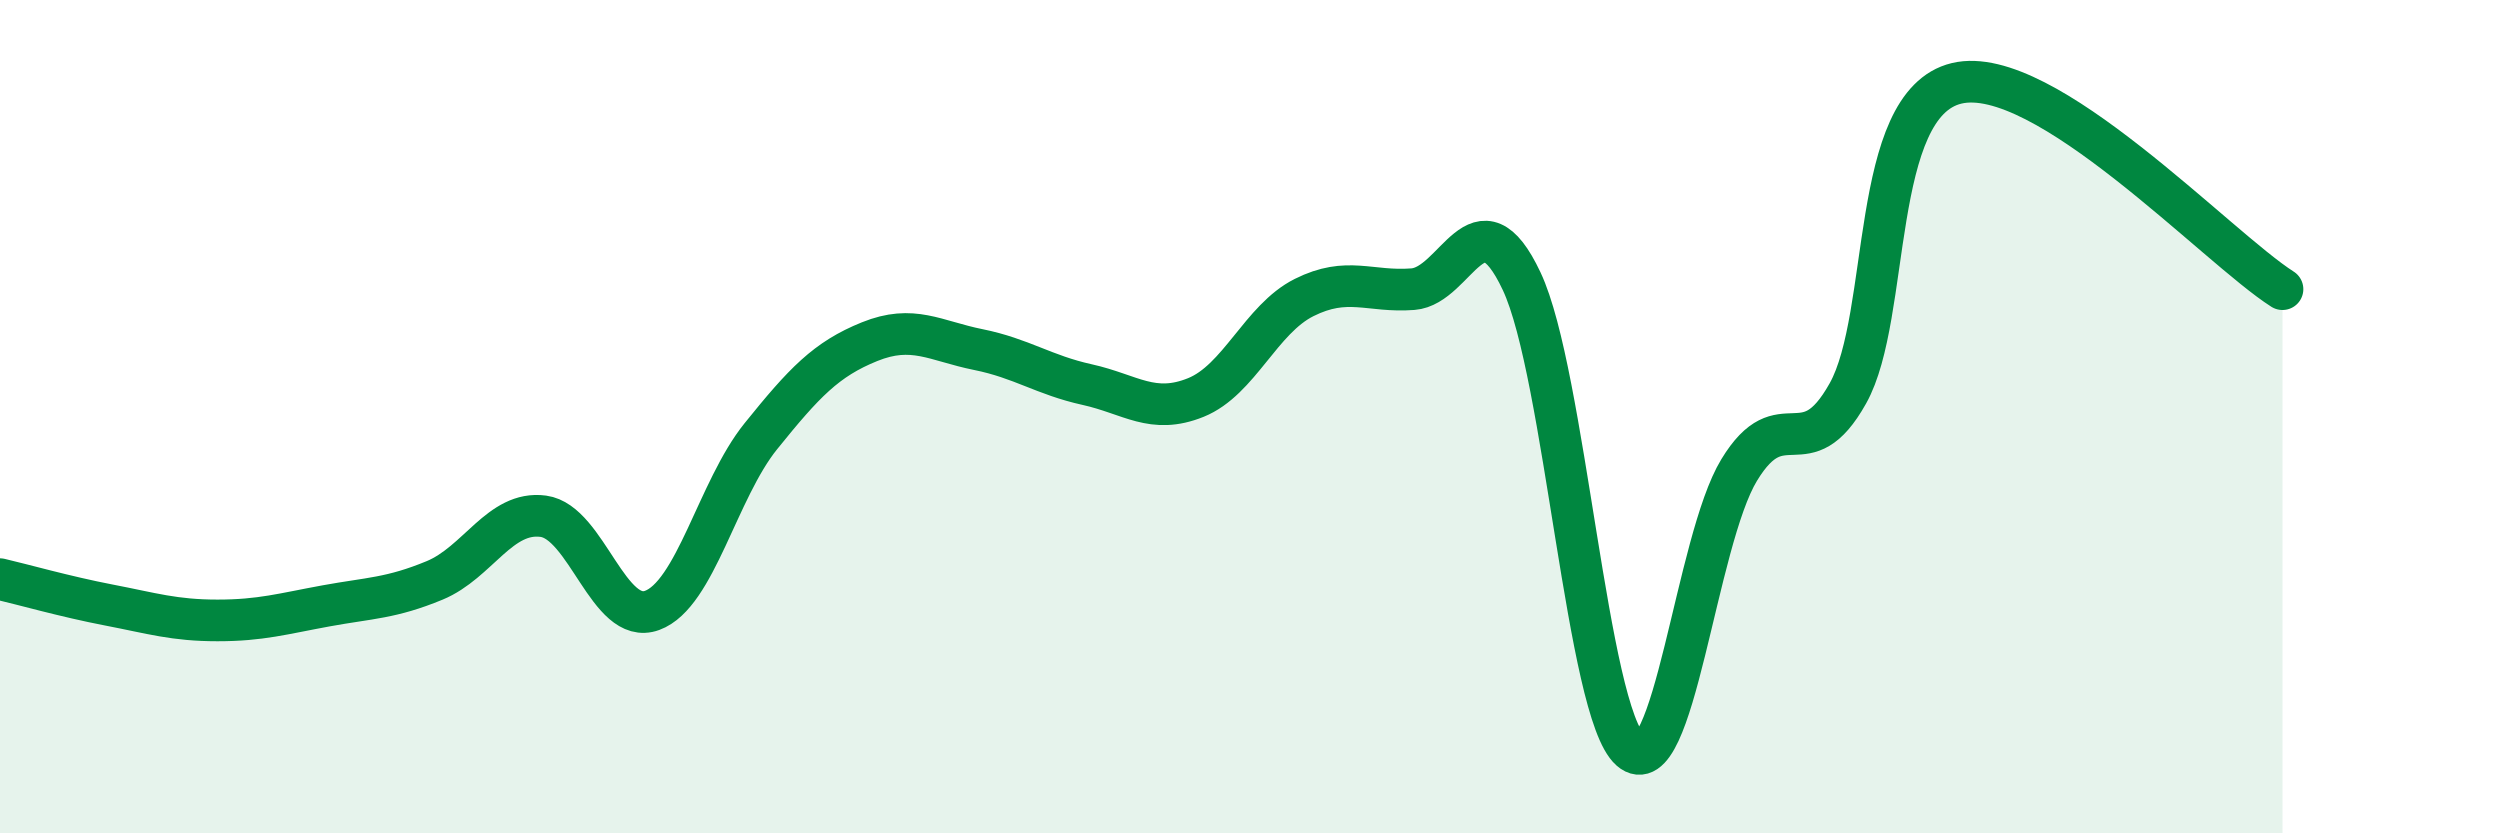 
    <svg width="60" height="20" viewBox="0 0 60 20" xmlns="http://www.w3.org/2000/svg">
      <path
        d="M 0,13.9 C 0.52,14.02 1.57,14.32 2.61,14.52 C 3.65,14.72 4.18,14.89 5.22,14.89 C 6.26,14.89 6.79,14.73 7.83,14.54 C 8.87,14.35 9.39,14.36 10.43,13.93 C 11.47,13.5 12,12.25 13.04,12.39 C 14.08,12.53 14.61,15.03 15.65,14.65 C 16.69,14.27 17.22,11.76 18.26,10.47 C 19.3,9.18 19.83,8.62 20.87,8.2 C 21.91,7.78 22.44,8.18 23.48,8.39 C 24.52,8.6 25.05,9 26.09,9.23 C 27.13,9.46 27.66,9.96 28.7,9.54 C 29.74,9.12 30.26,7.66 31.3,7.14 C 32.34,6.62 32.87,7.02 33.91,6.94 C 34.95,6.86 35.48,4.54 36.52,6.75 C 37.56,8.96 38.09,17.09 39.13,18 C 40.17,18.91 40.7,12.99 41.74,11.28 C 42.78,9.57 43.31,11.3 44.35,9.44 C 45.39,7.58 44.87,2.5 46.96,2 C 49.05,1.5 53.22,5.95 54.78,6.94L54.78 20L0 20Z"
        fill="#008740"
        opacity="0.1"
        stroke-linecap="round"
        stroke-linejoin="round"
      />
      <path
        d="M 0,13.9 C 0.52,14.02 1.57,14.32 2.61,14.52 C 3.65,14.72 4.18,14.89 5.22,14.89 C 6.26,14.89 6.79,14.73 7.83,14.54 C 8.87,14.35 9.39,14.36 10.43,13.93 C 11.47,13.5 12,12.25 13.04,12.39 C 14.08,12.53 14.61,15.03 15.65,14.65 C 16.69,14.27 17.22,11.76 18.26,10.47 C 19.3,9.18 19.83,8.62 20.87,8.2 C 21.91,7.78 22.44,8.18 23.48,8.39 C 24.52,8.6 25.05,9 26.09,9.23 C 27.13,9.46 27.66,9.96 28.7,9.54 C 29.74,9.12 30.26,7.66 31.3,7.14 C 32.34,6.62 32.87,7.02 33.91,6.94 C 34.95,6.86 35.48,4.54 36.52,6.75 C 37.56,8.96 38.09,17.09 39.13,18 C 40.17,18.91 40.7,12.99 41.74,11.28 C 42.78,9.57 43.31,11.3 44.35,9.44 C 45.39,7.58 44.87,2.5 46.96,2 C 49.05,1.5 53.22,5.95 54.78,6.94"
        stroke="#008740"
        stroke-width="1"
        fill="none"
        stroke-linecap="round"
        stroke-linejoin="round"
      />
    </svg>
  